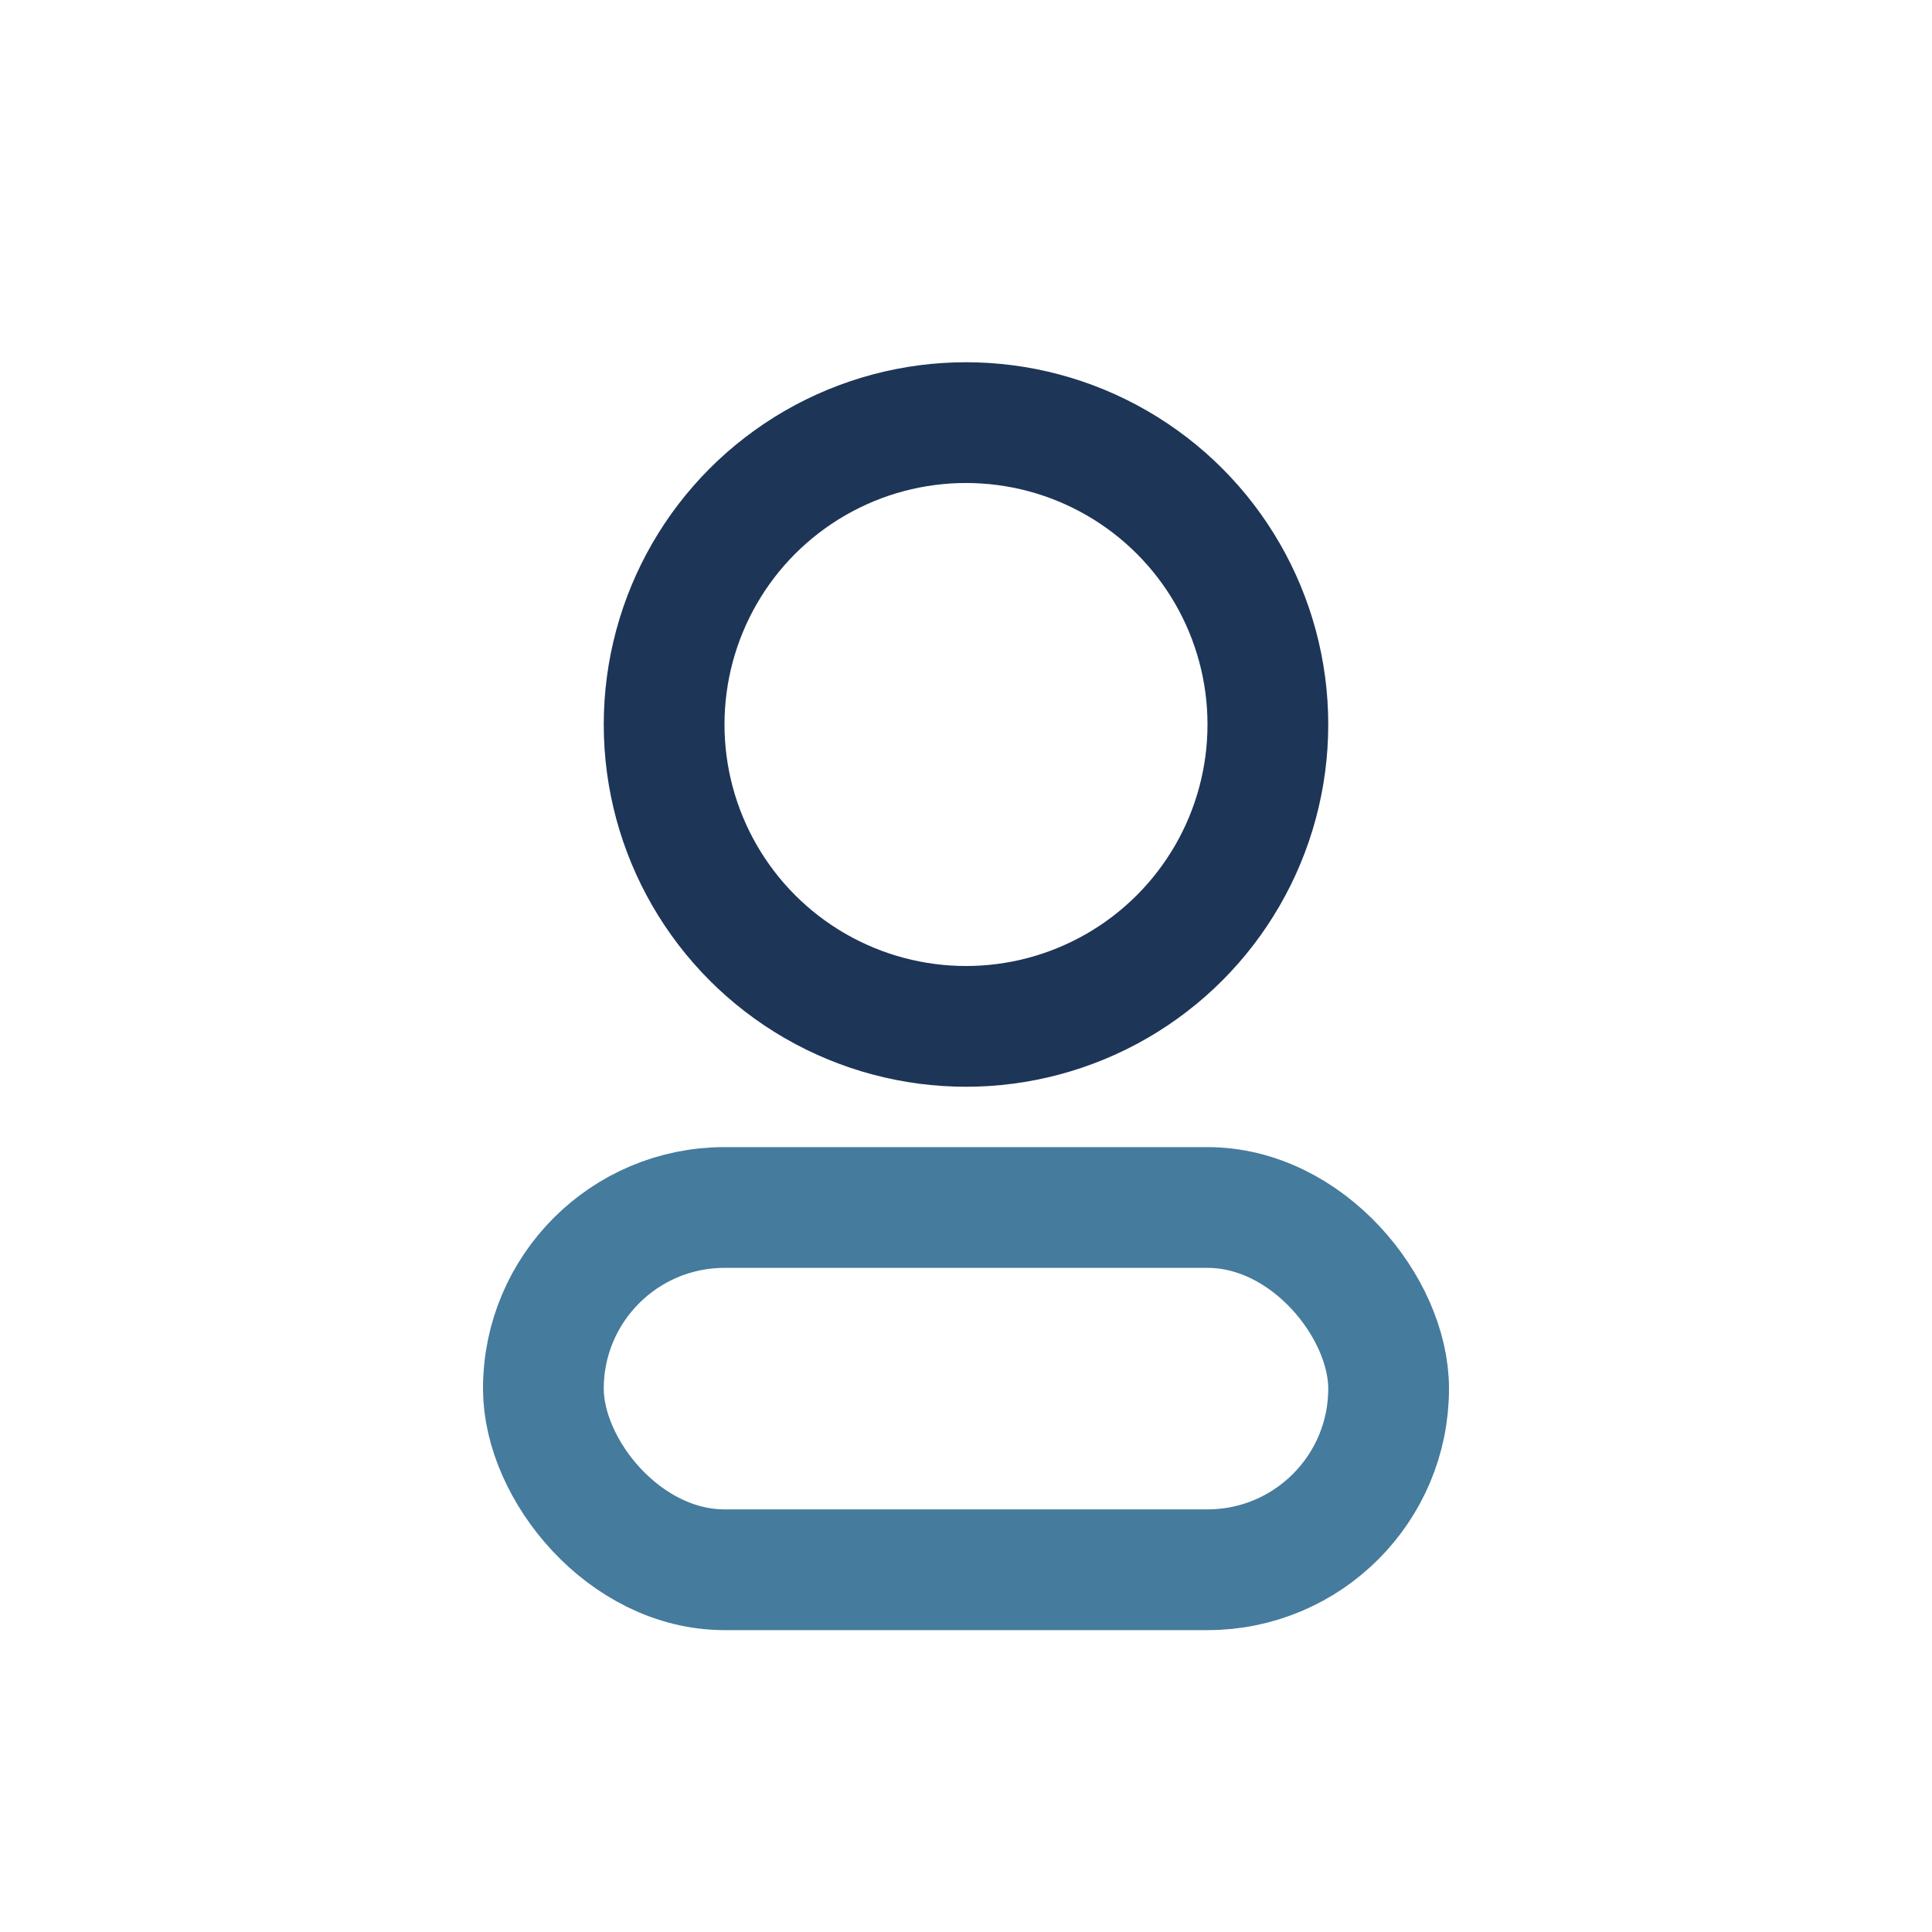 <?xml version="1.0" encoding="UTF-8"?>
<svg xmlns="http://www.w3.org/2000/svg" width="32" height="32" viewBox="0 0 32 32"><circle cx="16" cy="12" r="5" fill="none" stroke="#1D3557" stroke-width="2"/><rect x="9" y="20" width="14" height="6" rx="3" fill="none" stroke="#457B9D" stroke-width="2"/></svg>